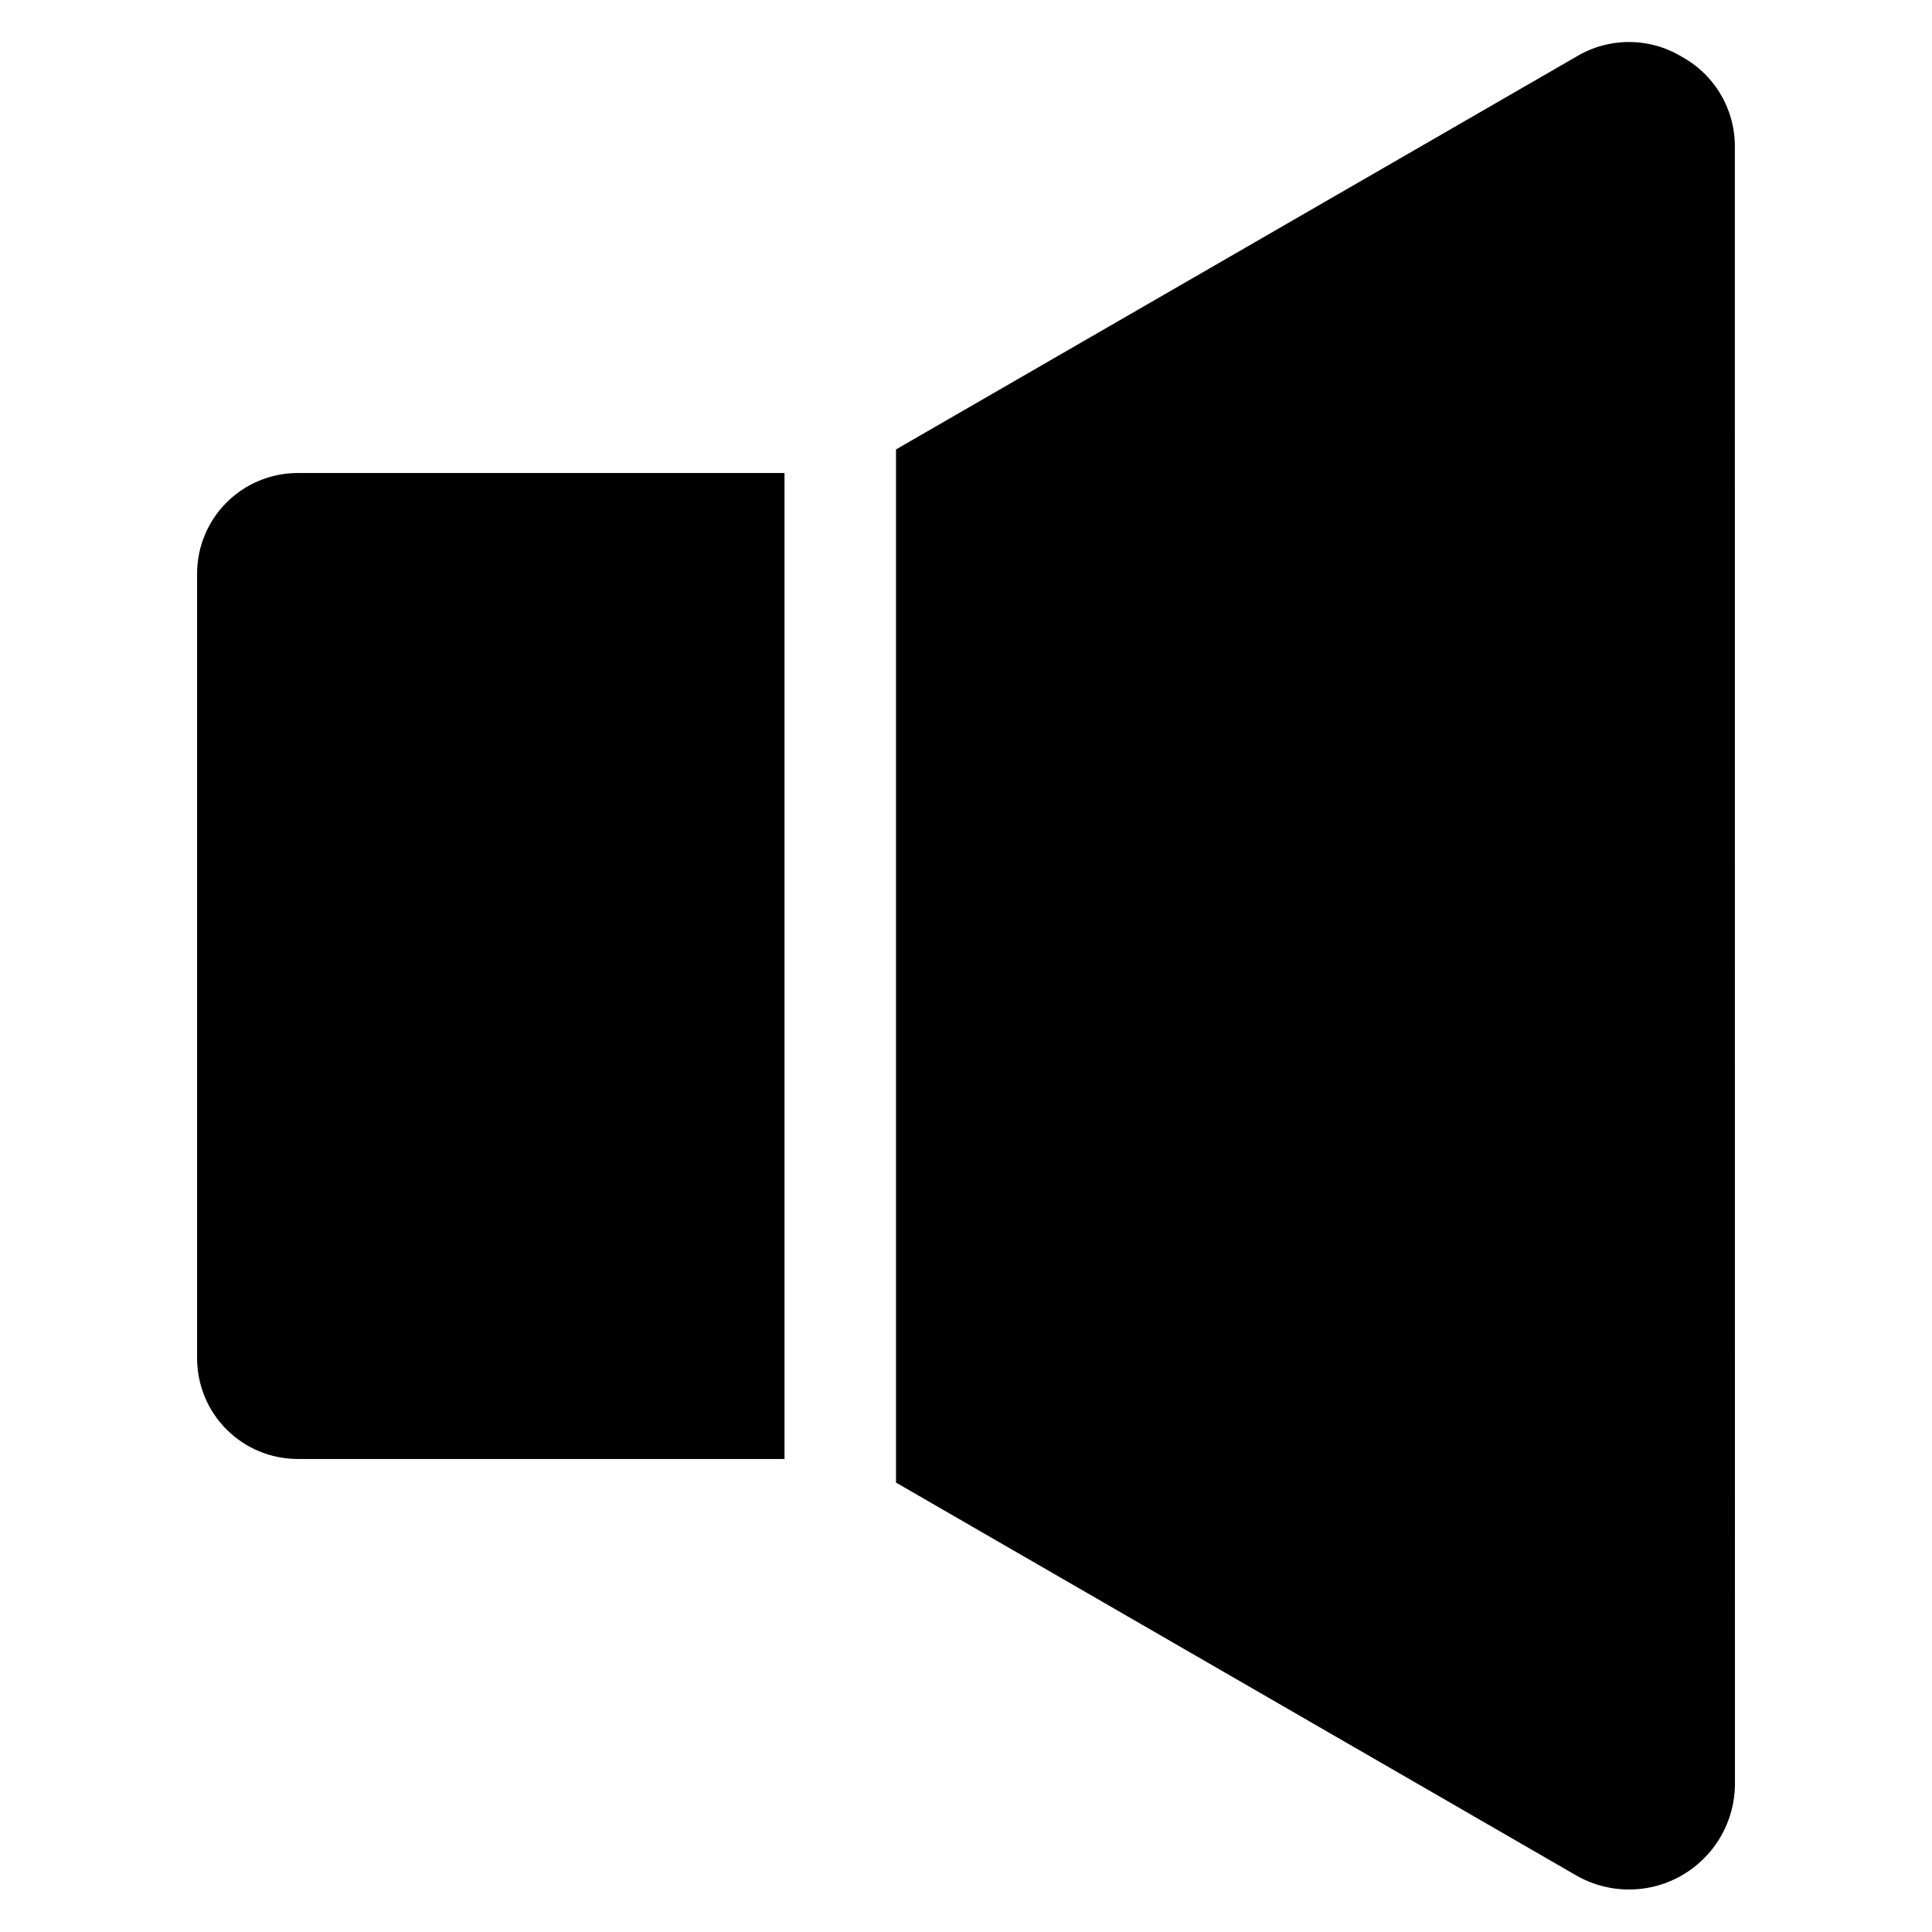 <?xml version="1.0" encoding="UTF-8"?>
<!-- The Best Svg Icon site in the world: iconSvg.co, Visit us! https://iconsvg.co -->
<svg fill="#000000" width="800px" height="800px" version="1.1" viewBox="144 144 512 512" xmlns="http://www.w3.org/2000/svg">
 <path d="m196.23 504v-208.01c0.012-7.062 2.82-13.836 7.816-18.828 5-4.996 11.773-7.801 18.836-7.809h129.02v261.29h-129.04c-7.062-0.012-13.828-2.824-18.82-7.816-4.992-4.996-7.797-11.766-7.805-18.828zm407.55 112.64c0.004 6.606-2.32 13-6.566 18.059-4.242 5.062-10.133 8.465-16.637 9.613-6.508 1.148-13.207-0.035-18.926-3.34l-180.2-104.07v-273.8l180.2-104.04c4.234-2.566 9.094-3.926 14.043-3.926 4.953 0 9.812 1.359 14.047 3.926 4.332 2.387 7.93 5.914 10.398 10.195 2.469 4.285 3.719 9.164 3.613 14.109z" fill-rule="evenodd"/>
</svg>